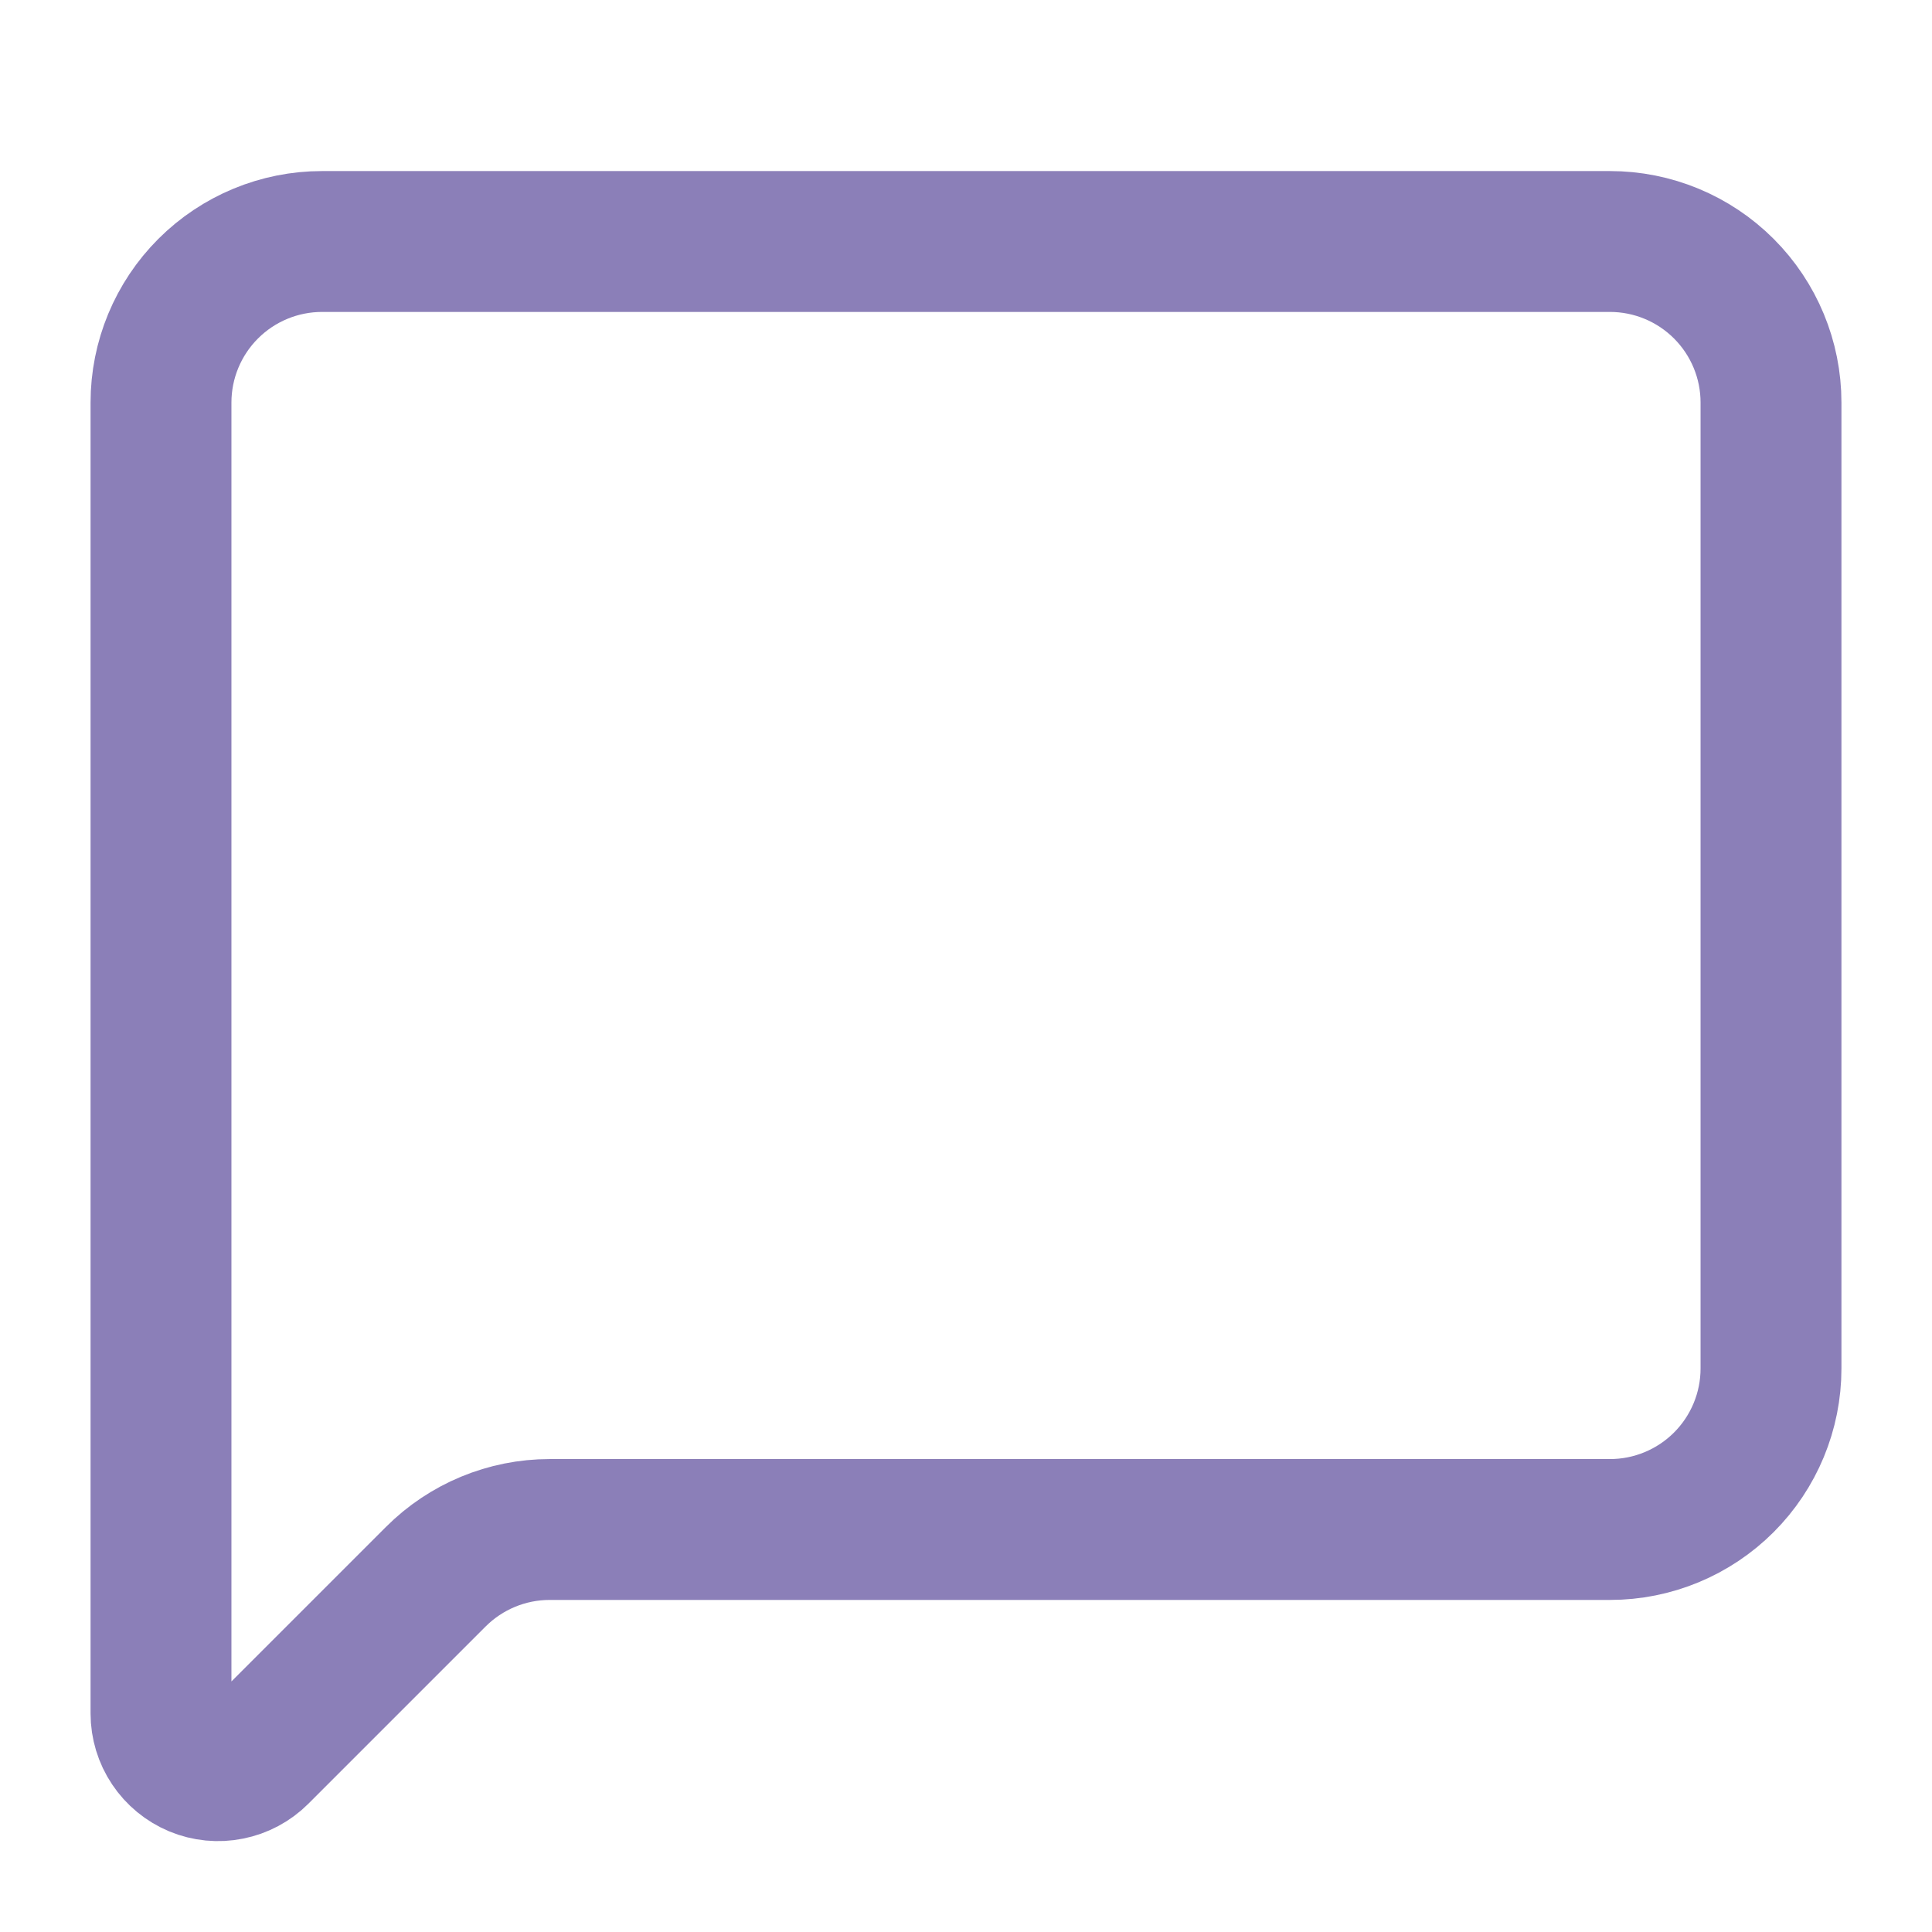 <svg width="24" height="24" viewBox="0 0 24 24" fill="none" xmlns="http://www.w3.org/2000/svg">
<path d="M22 17C22 17.53 21.789 18.039 21.414 18.414C21.039 18.789 20.53 19 20 19H6.828C6.298 19 5.789 19.211 5.414 19.586L3.212 21.788C3.113 21.887 2.986 21.955 2.848 21.982C2.711 22.01 2.568 21.996 2.438 21.942C2.309 21.888 2.198 21.797 2.12 21.68C2.042 21.564 2 21.426 2 21.286V5C2 4.47 2.211 3.961 2.586 3.586C2.961 3.211 3.47 3 4 3H20C20.53 3 21.039 3.211 21.414 3.586C21.789 3.961 22 4.47 22 5V17Z" stroke="#8B7FB8" stroke-width="1.75" stroke-linecap="round" stroke-linejoin="round"/>
</svg>
